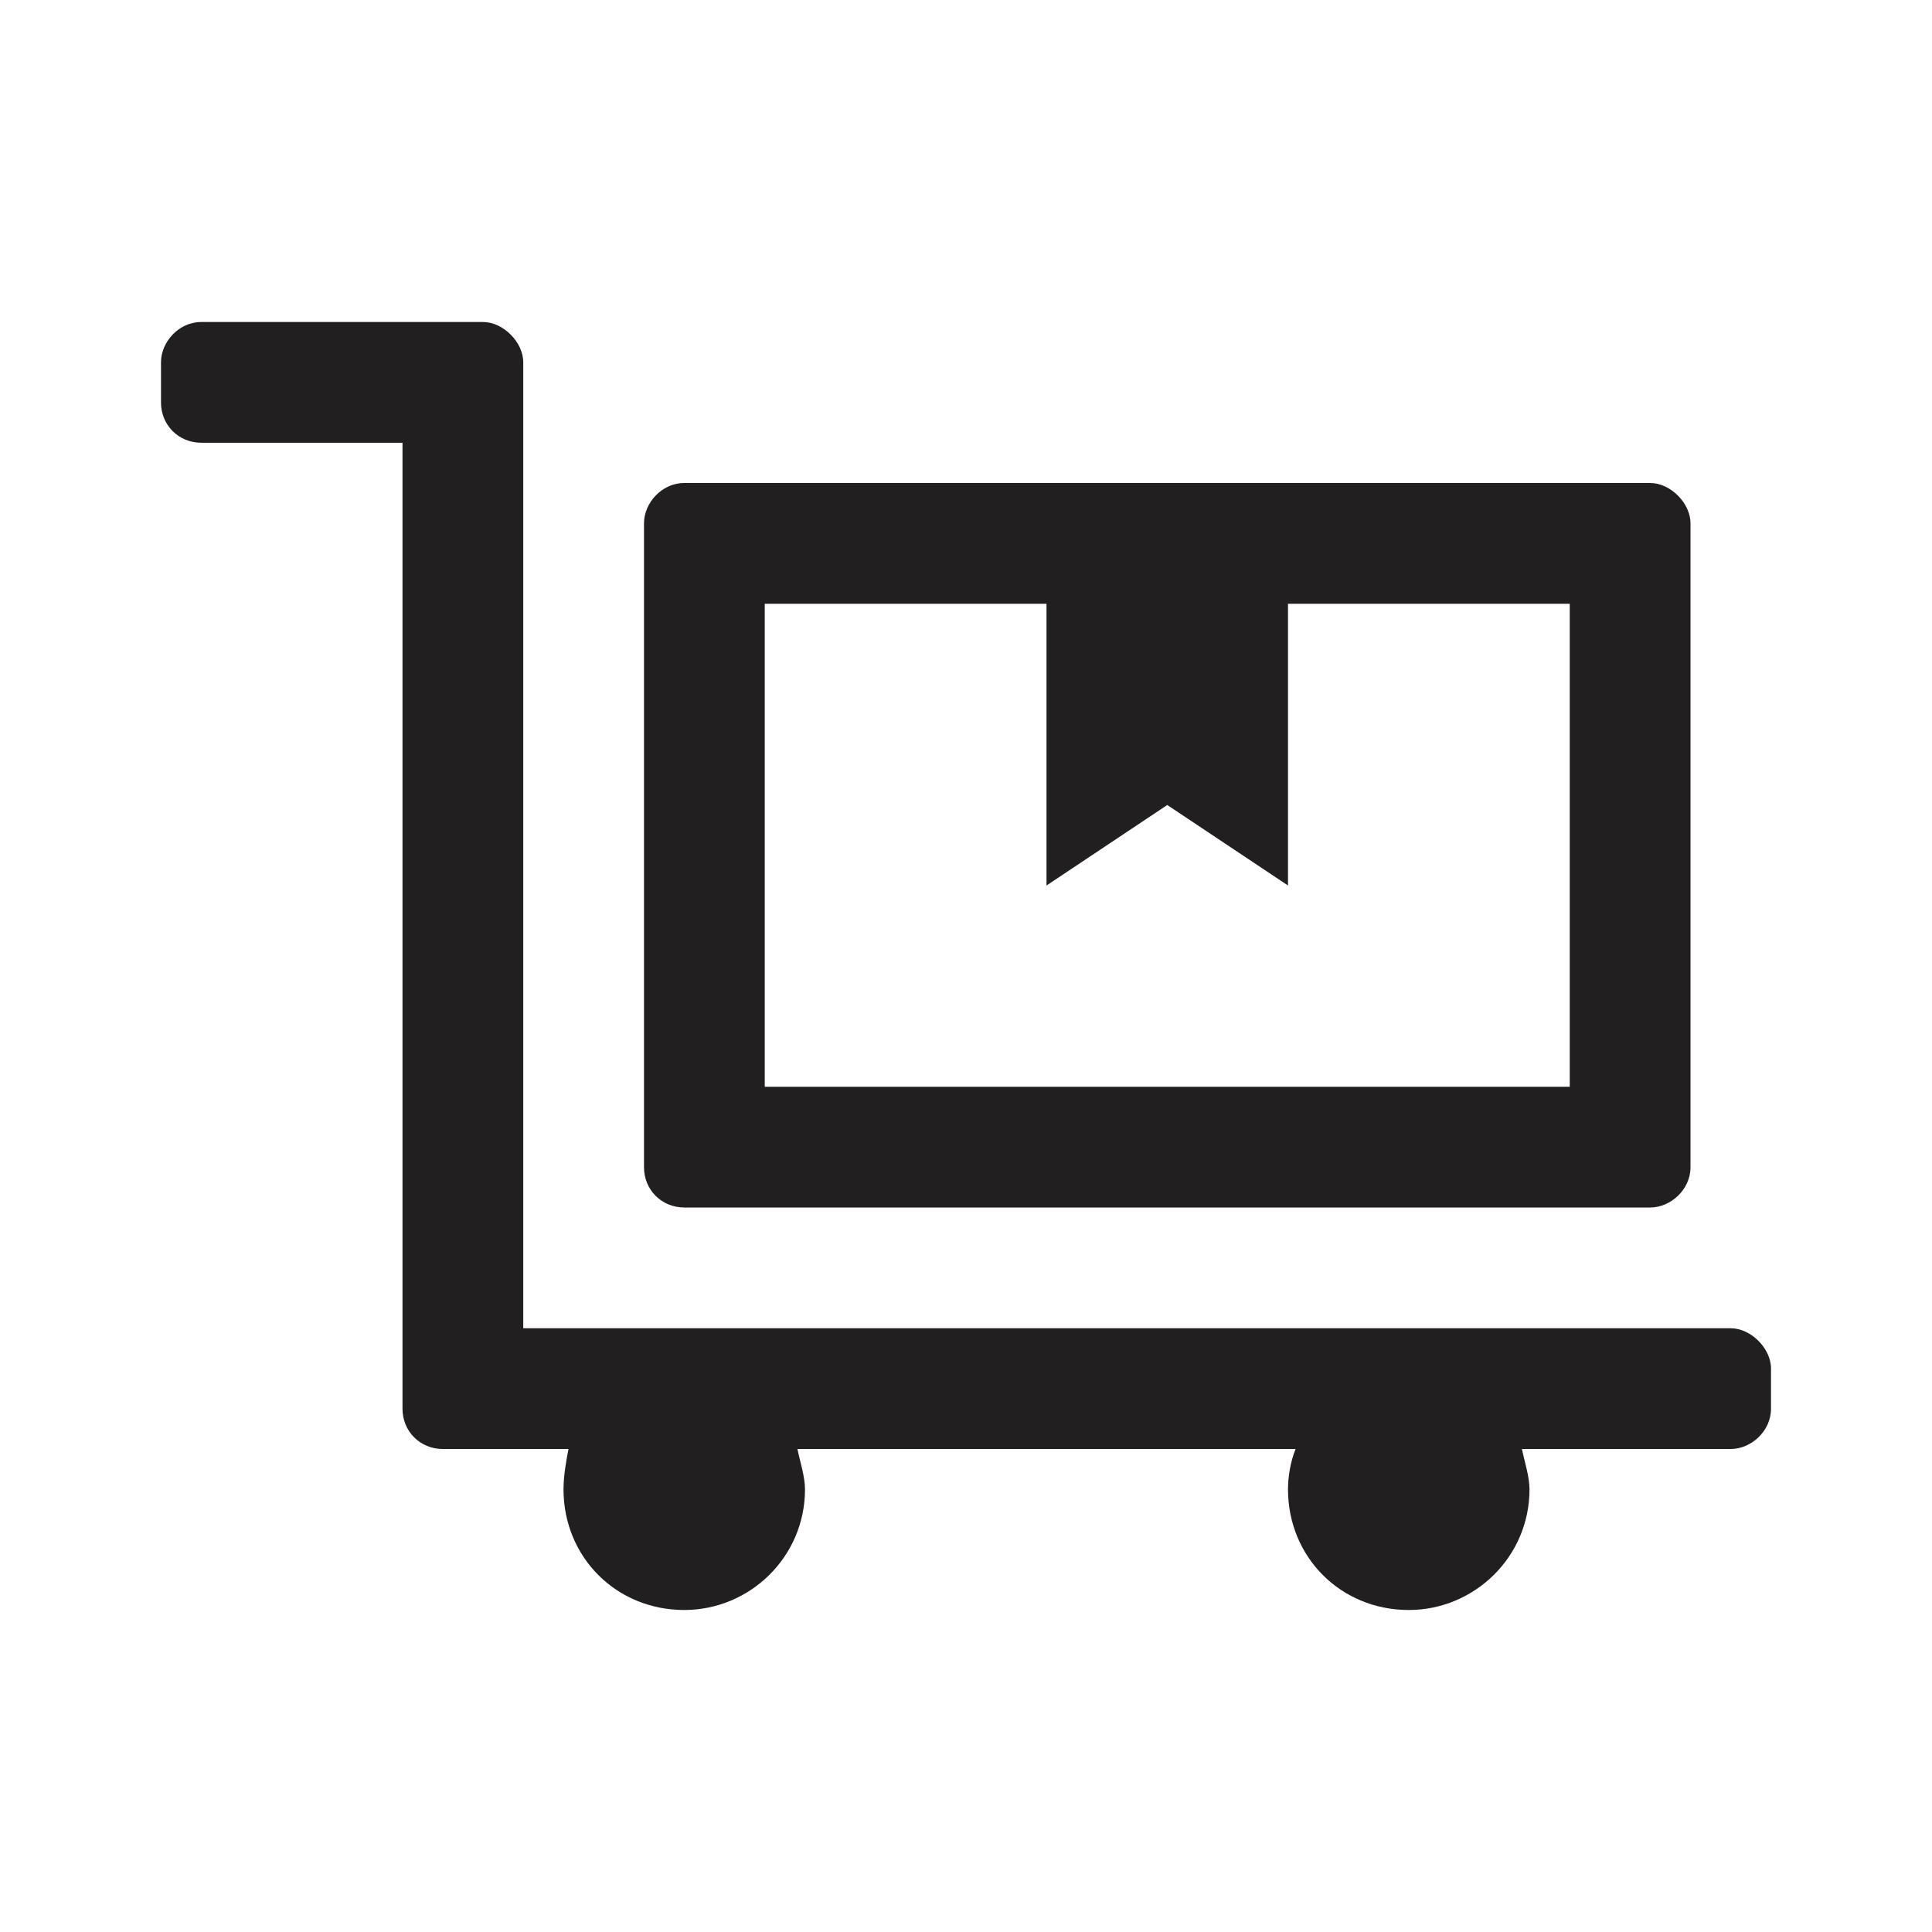 <svg width="24" height="24" viewBox="0 0 24 24" fill="none" xmlns="http://www.w3.org/2000/svg">
<path d="M8.5 15H20.5C20.75 15 21 14.781 21 14.5V6.5C21 6.25 20.75 6 20.5 6H8.5C8.219 6 8 6.25 8 6.5V14.5C8 14.781 8.219 15 8.5 15ZM9.5 7.5H13V11L14.5 10L16 11V7.5H19.5V13.5H9.5V7.5ZM21.5 16.5H6.5V4.5C6.5 4.25 6.25 4 6 4H2.5C2.219 4 2 4.25 2 4.5V5C2 5.281 2.219 5.5 2.5 5.5H5V17.5C5 17.781 5.219 18 5.5 18H7.062C7.031 18.156 7 18.344 7 18.5C7 19.344 7.656 20 8.5 20C9.312 20 10 19.344 10 18.5C10 18.344 9.938 18.156 9.906 18H16.094C16.031 18.156 16 18.344 16 18.5C16 19.344 16.656 20 17.5 20C18.312 20 19 19.344 19 18.5C19 18.344 18.938 18.156 18.906 18H21.5C21.75 18 22 17.781 22 17.5V17C22 16.75 21.75 16.5 21.5 16.5Z" fill="#221F20"/>
</svg>
